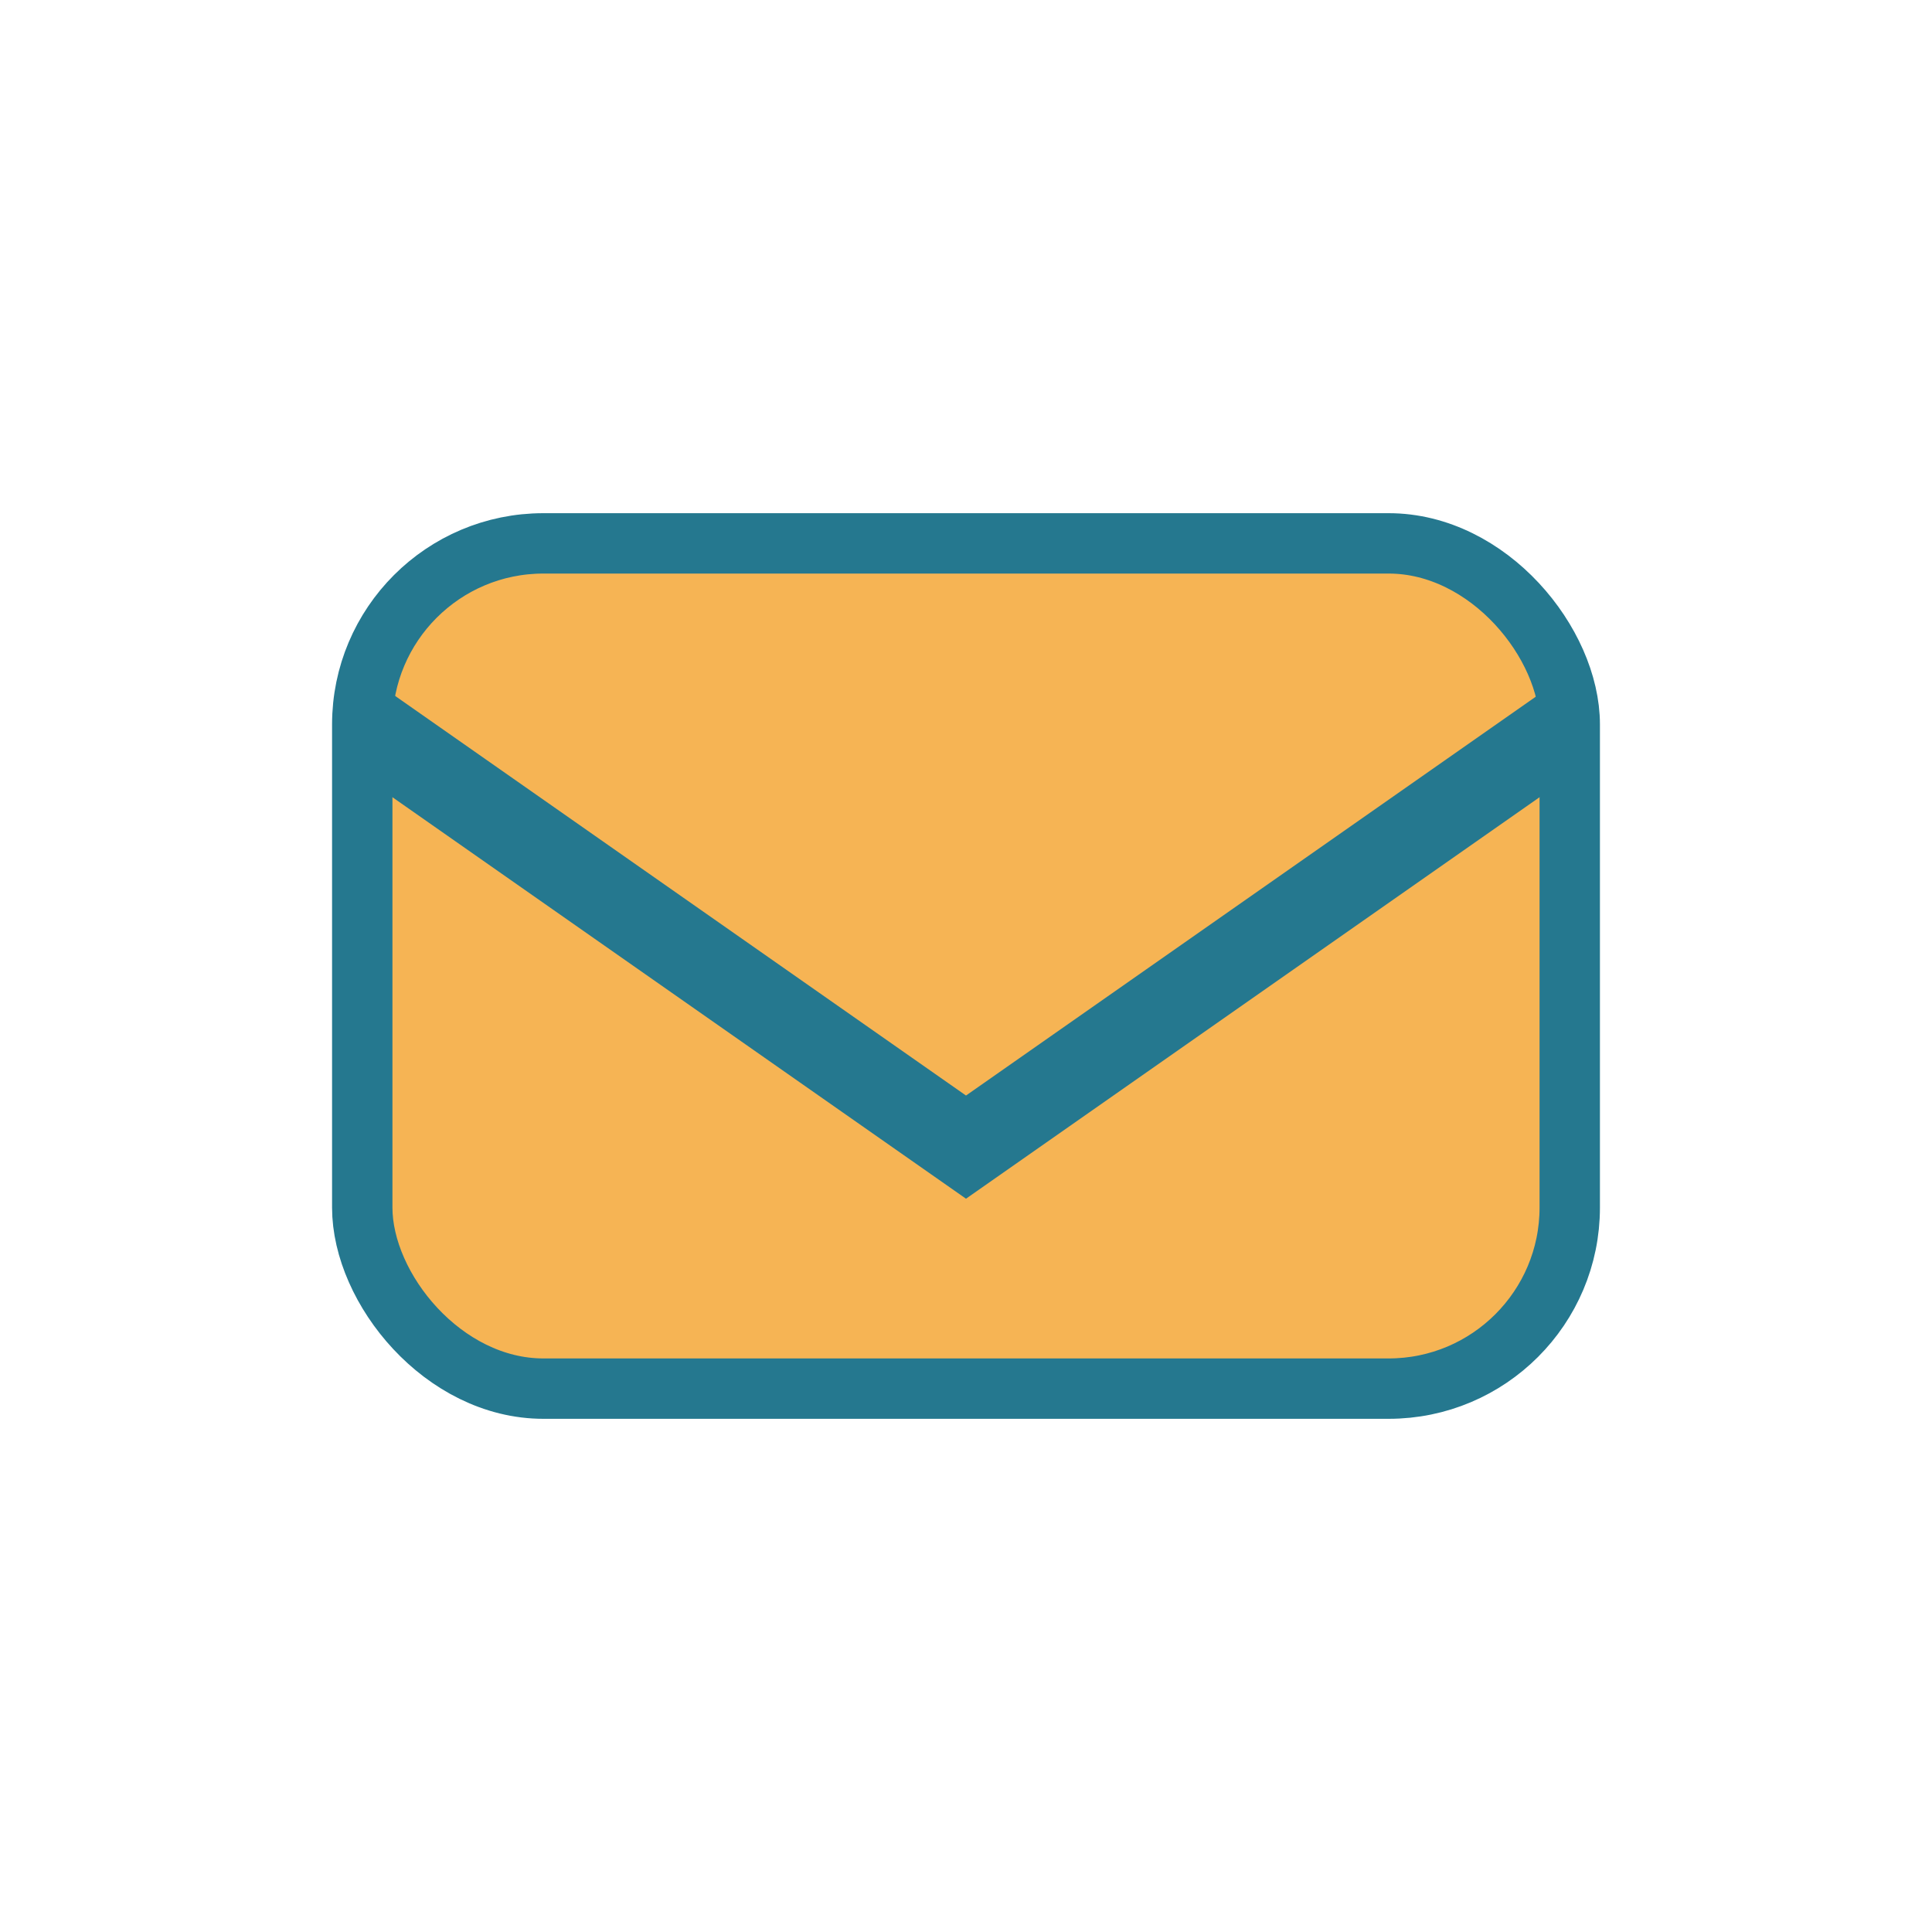 <?xml version="1.0" encoding="UTF-8"?>
<svg xmlns="http://www.w3.org/2000/svg" width="32" height="32" viewBox="0 0 32 32"><rect x="6" y="9" width="20" height="14" rx="3" fill="#F6B454" stroke="#25788F"/><path d="M6 12l10 7 10-7" fill="none" stroke="#25788F" stroke-width="1.4"/></svg>